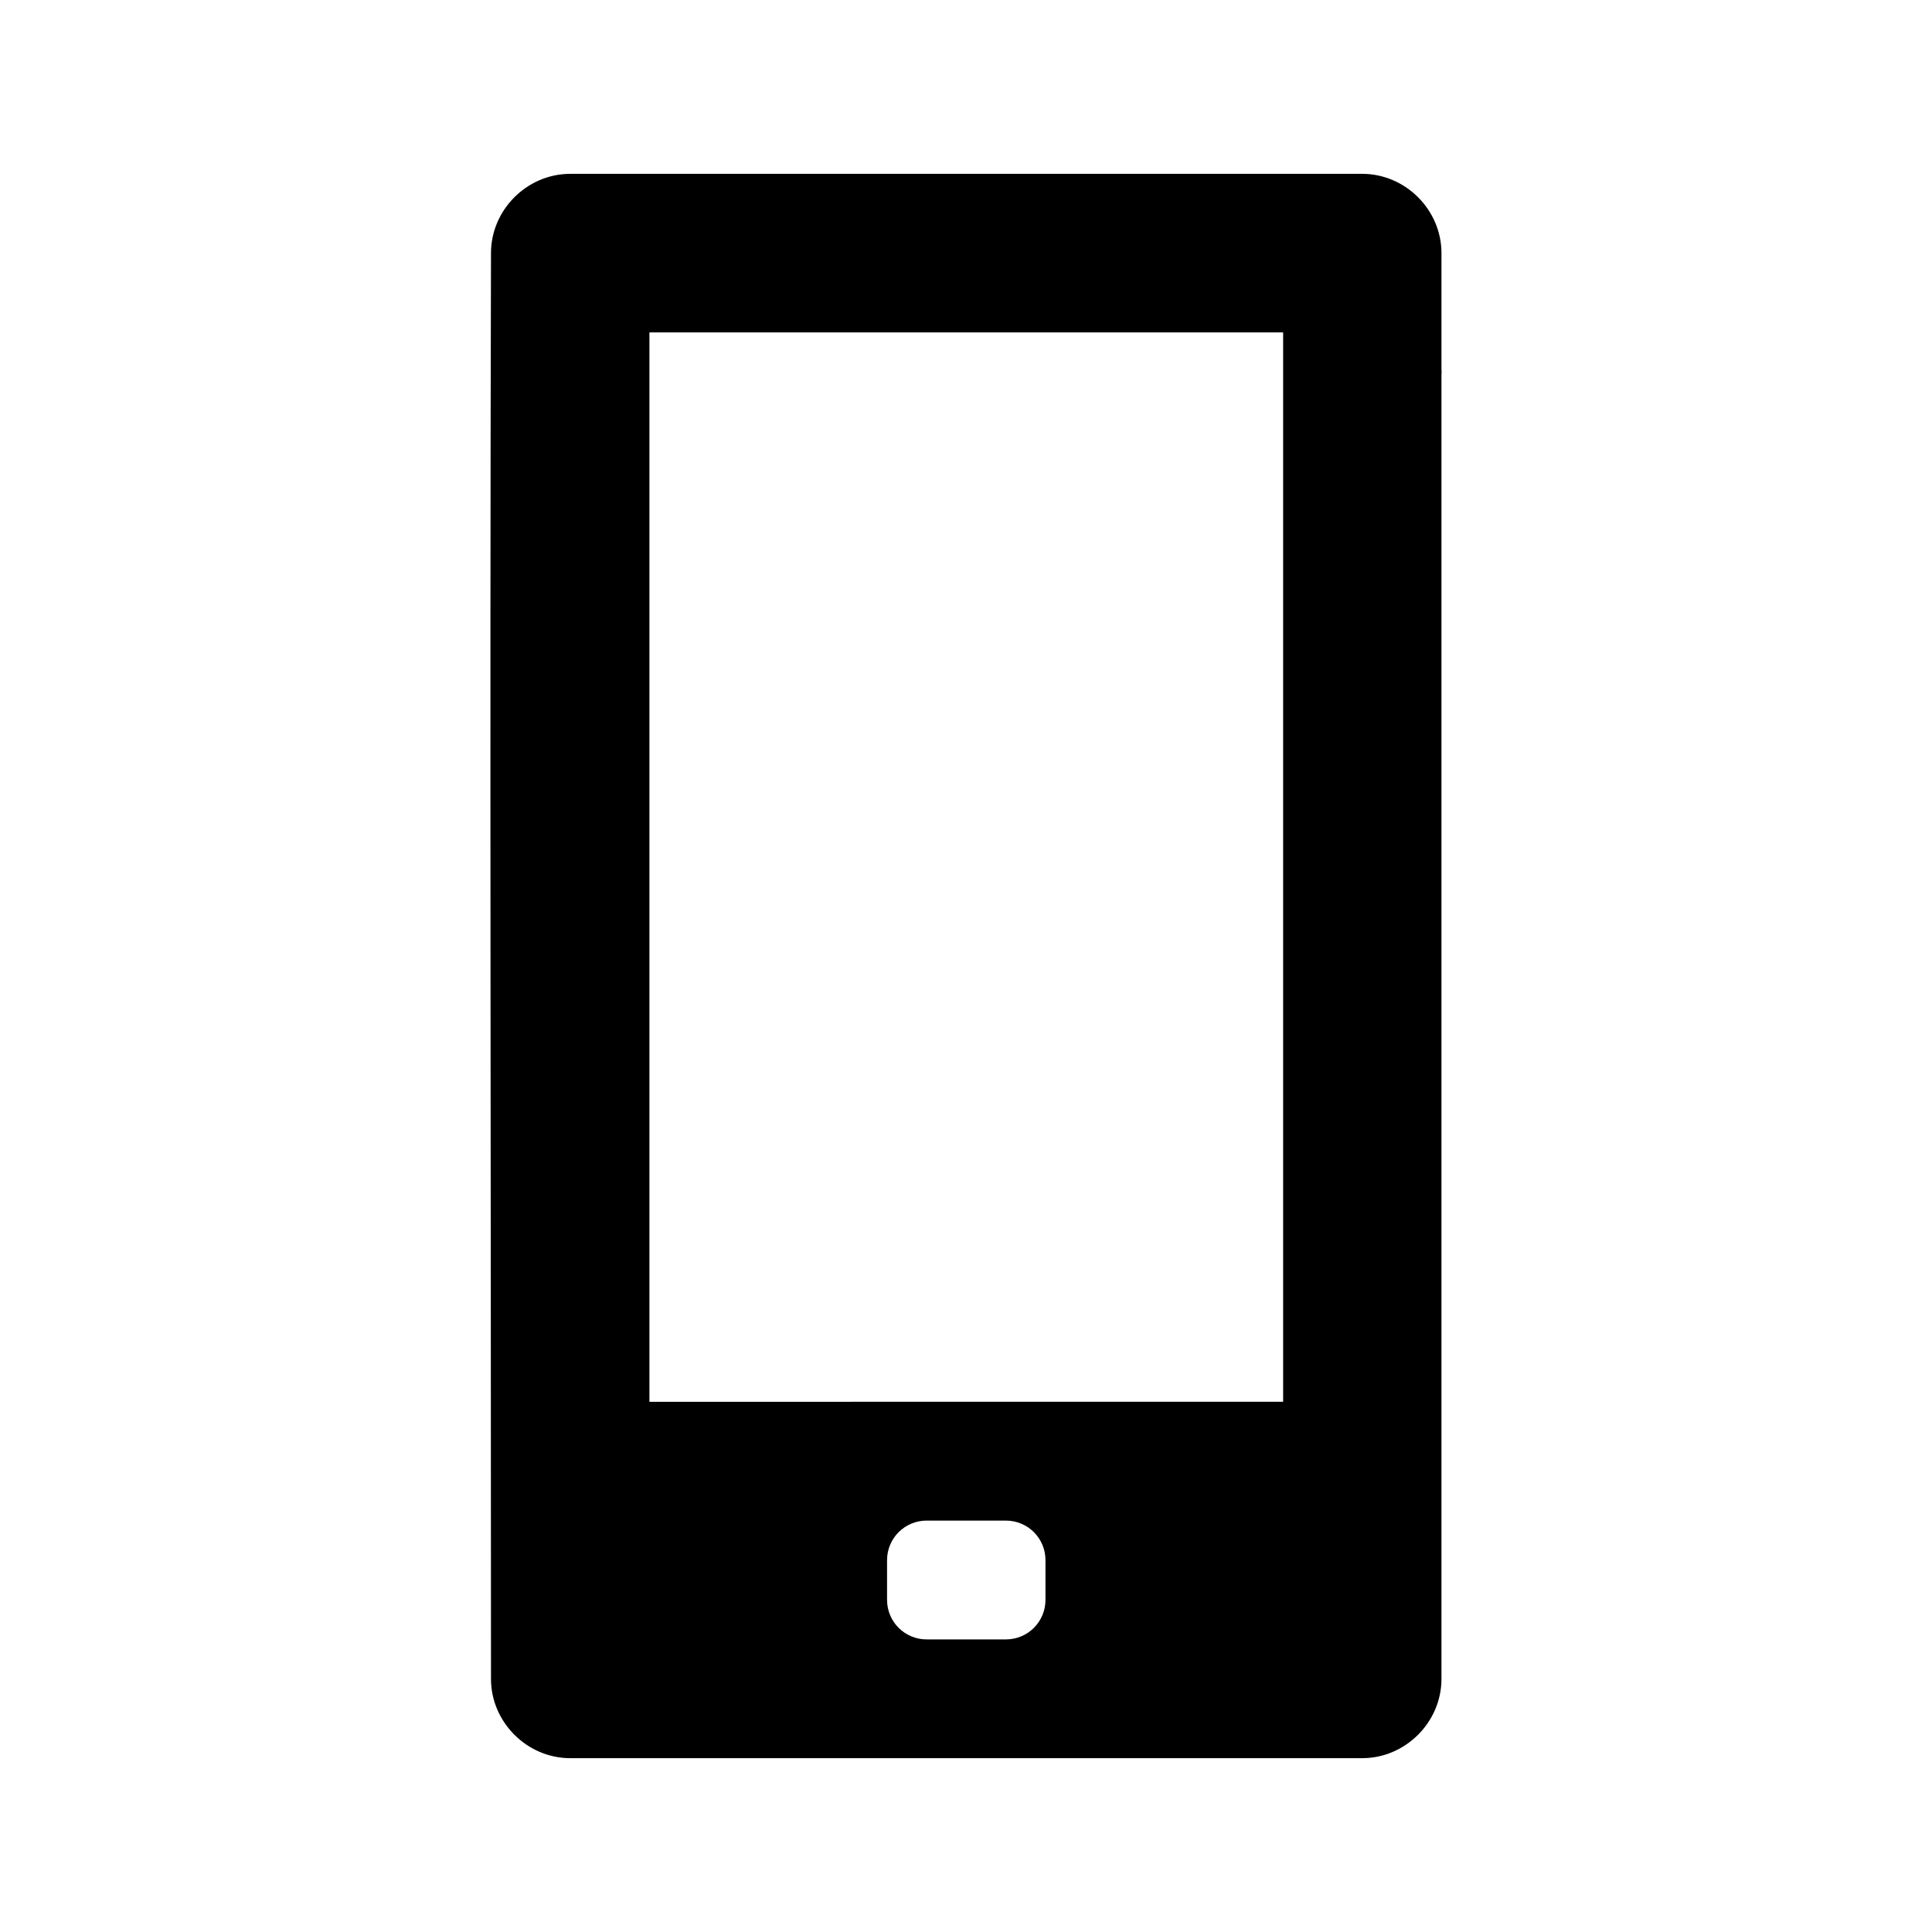 <?xml version="1.0" encoding="UTF-8"?>
<!-- Uploaded to: SVG Repo, www.svgrepo.com, Generator: SVG Repo Mixer Tools -->
<svg fill="#000000" width="800px" height="800px" version="1.1" viewBox="144 144 512 512" xmlns="http://www.w3.org/2000/svg">
 <path d="m295.11 190.07c-11.449 0-20.992 9.543-20.992 20.992-0.344 126.16 0 252.23 0 377.88 0 11.449 9.543 20.992 20.992 20.992h209.9c11.449 0 20.992-9.543 20.992-20.992 0.02-115.18 0-230.25 0-345.49 0.043-0.574 0.043-1.152 0-1.723v-30.668c0-11.449-9.543-20.992-20.992-20.992zm20.992 42.023h167.94v283.39l-167.94 0.004zm73.473 314.88h20.992c5.816 0 10.496 4.68 10.496 10.496v10.496c0 5.816-4.68 10.496-10.496 10.496h-20.992c-5.816 0-10.496-4.68-10.496-10.496v-10.496c0-5.816 4.68-10.496 10.496-10.496z"/>
</svg>